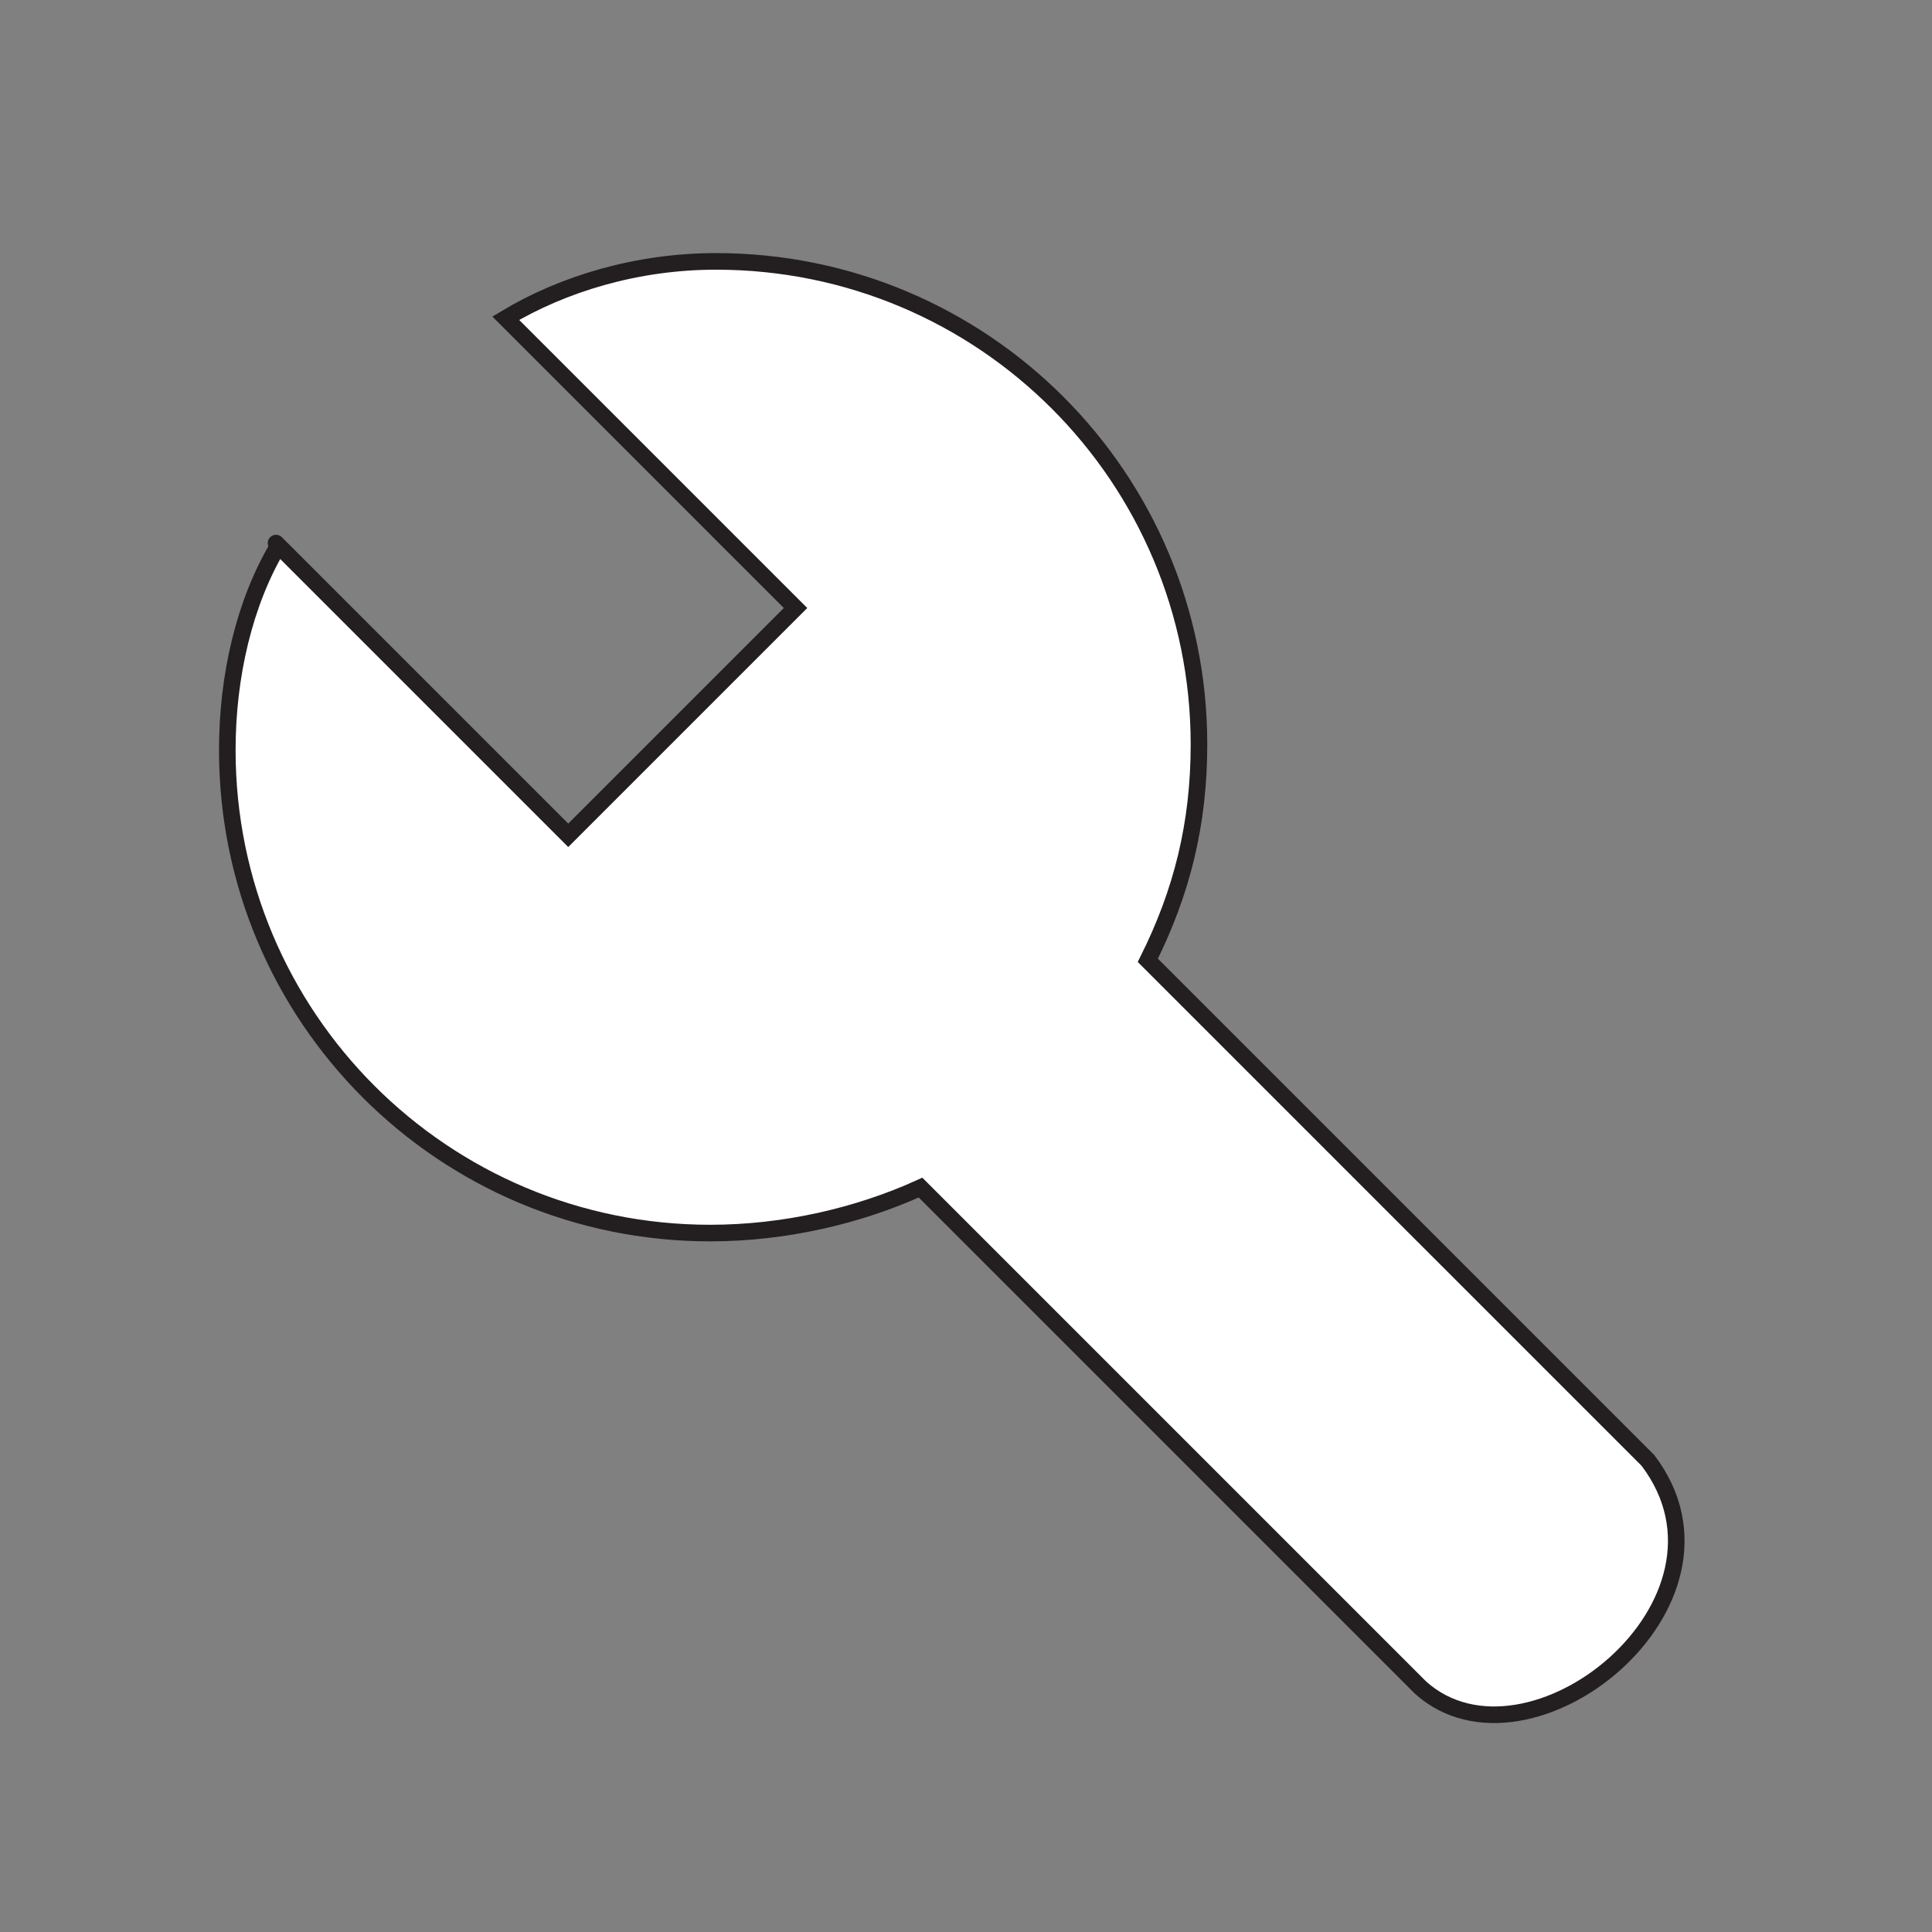 <?xml version="1.0" encoding="utf-8"?>
<!-- Generator: Adobe Illustrator 19.0.0, SVG Export Plug-In . SVG Version: 6.00 Build 0)  -->
<svg version="1.1" id="Layer_5" xmlns="http://www.w3.org/2000/svg" xmlns:xlink="http://www.w3.org/1999/xlink" x="0px" y="0px"
	 viewBox="2 -2.6 34 34" style="enable-background:new 2 -2.6 34 34;" xml:space="preserve">
<rect x="2" y="-2.6" width="34" height="34" fill="#808080" stroke="none"/>
<style type="text/css">
	.st0{fill:#FFFFFF;stroke:#231F20;stroke-width:0.292;stroke-miterlimit:10;}
</style>
<g>
	<path class="st0" d="M6.9,7l5.1,5.1l4-4l-5.1-5.1c0,0,0,0,0,0C11.9,2.4,13.2,2,14.6,2c4.7,0,8.5,3.8,8.5,8.5c0,1.4-0.3,2.6-0.9,3.8
		l0,0l8.8,8.8c1.9,2.5-2.1,5.7-4,4l-8.8-8.8c0,0,0,0,0,0c-1.1,0.5-2.4,0.8-3.7,0.8c-4.7,0-8.5-3.8-8.5-8.5C6,9.3,6.3,8,6.9,7
		C6.8,6.9,6.9,7,6.9,7z"/>
</g>
</svg>
